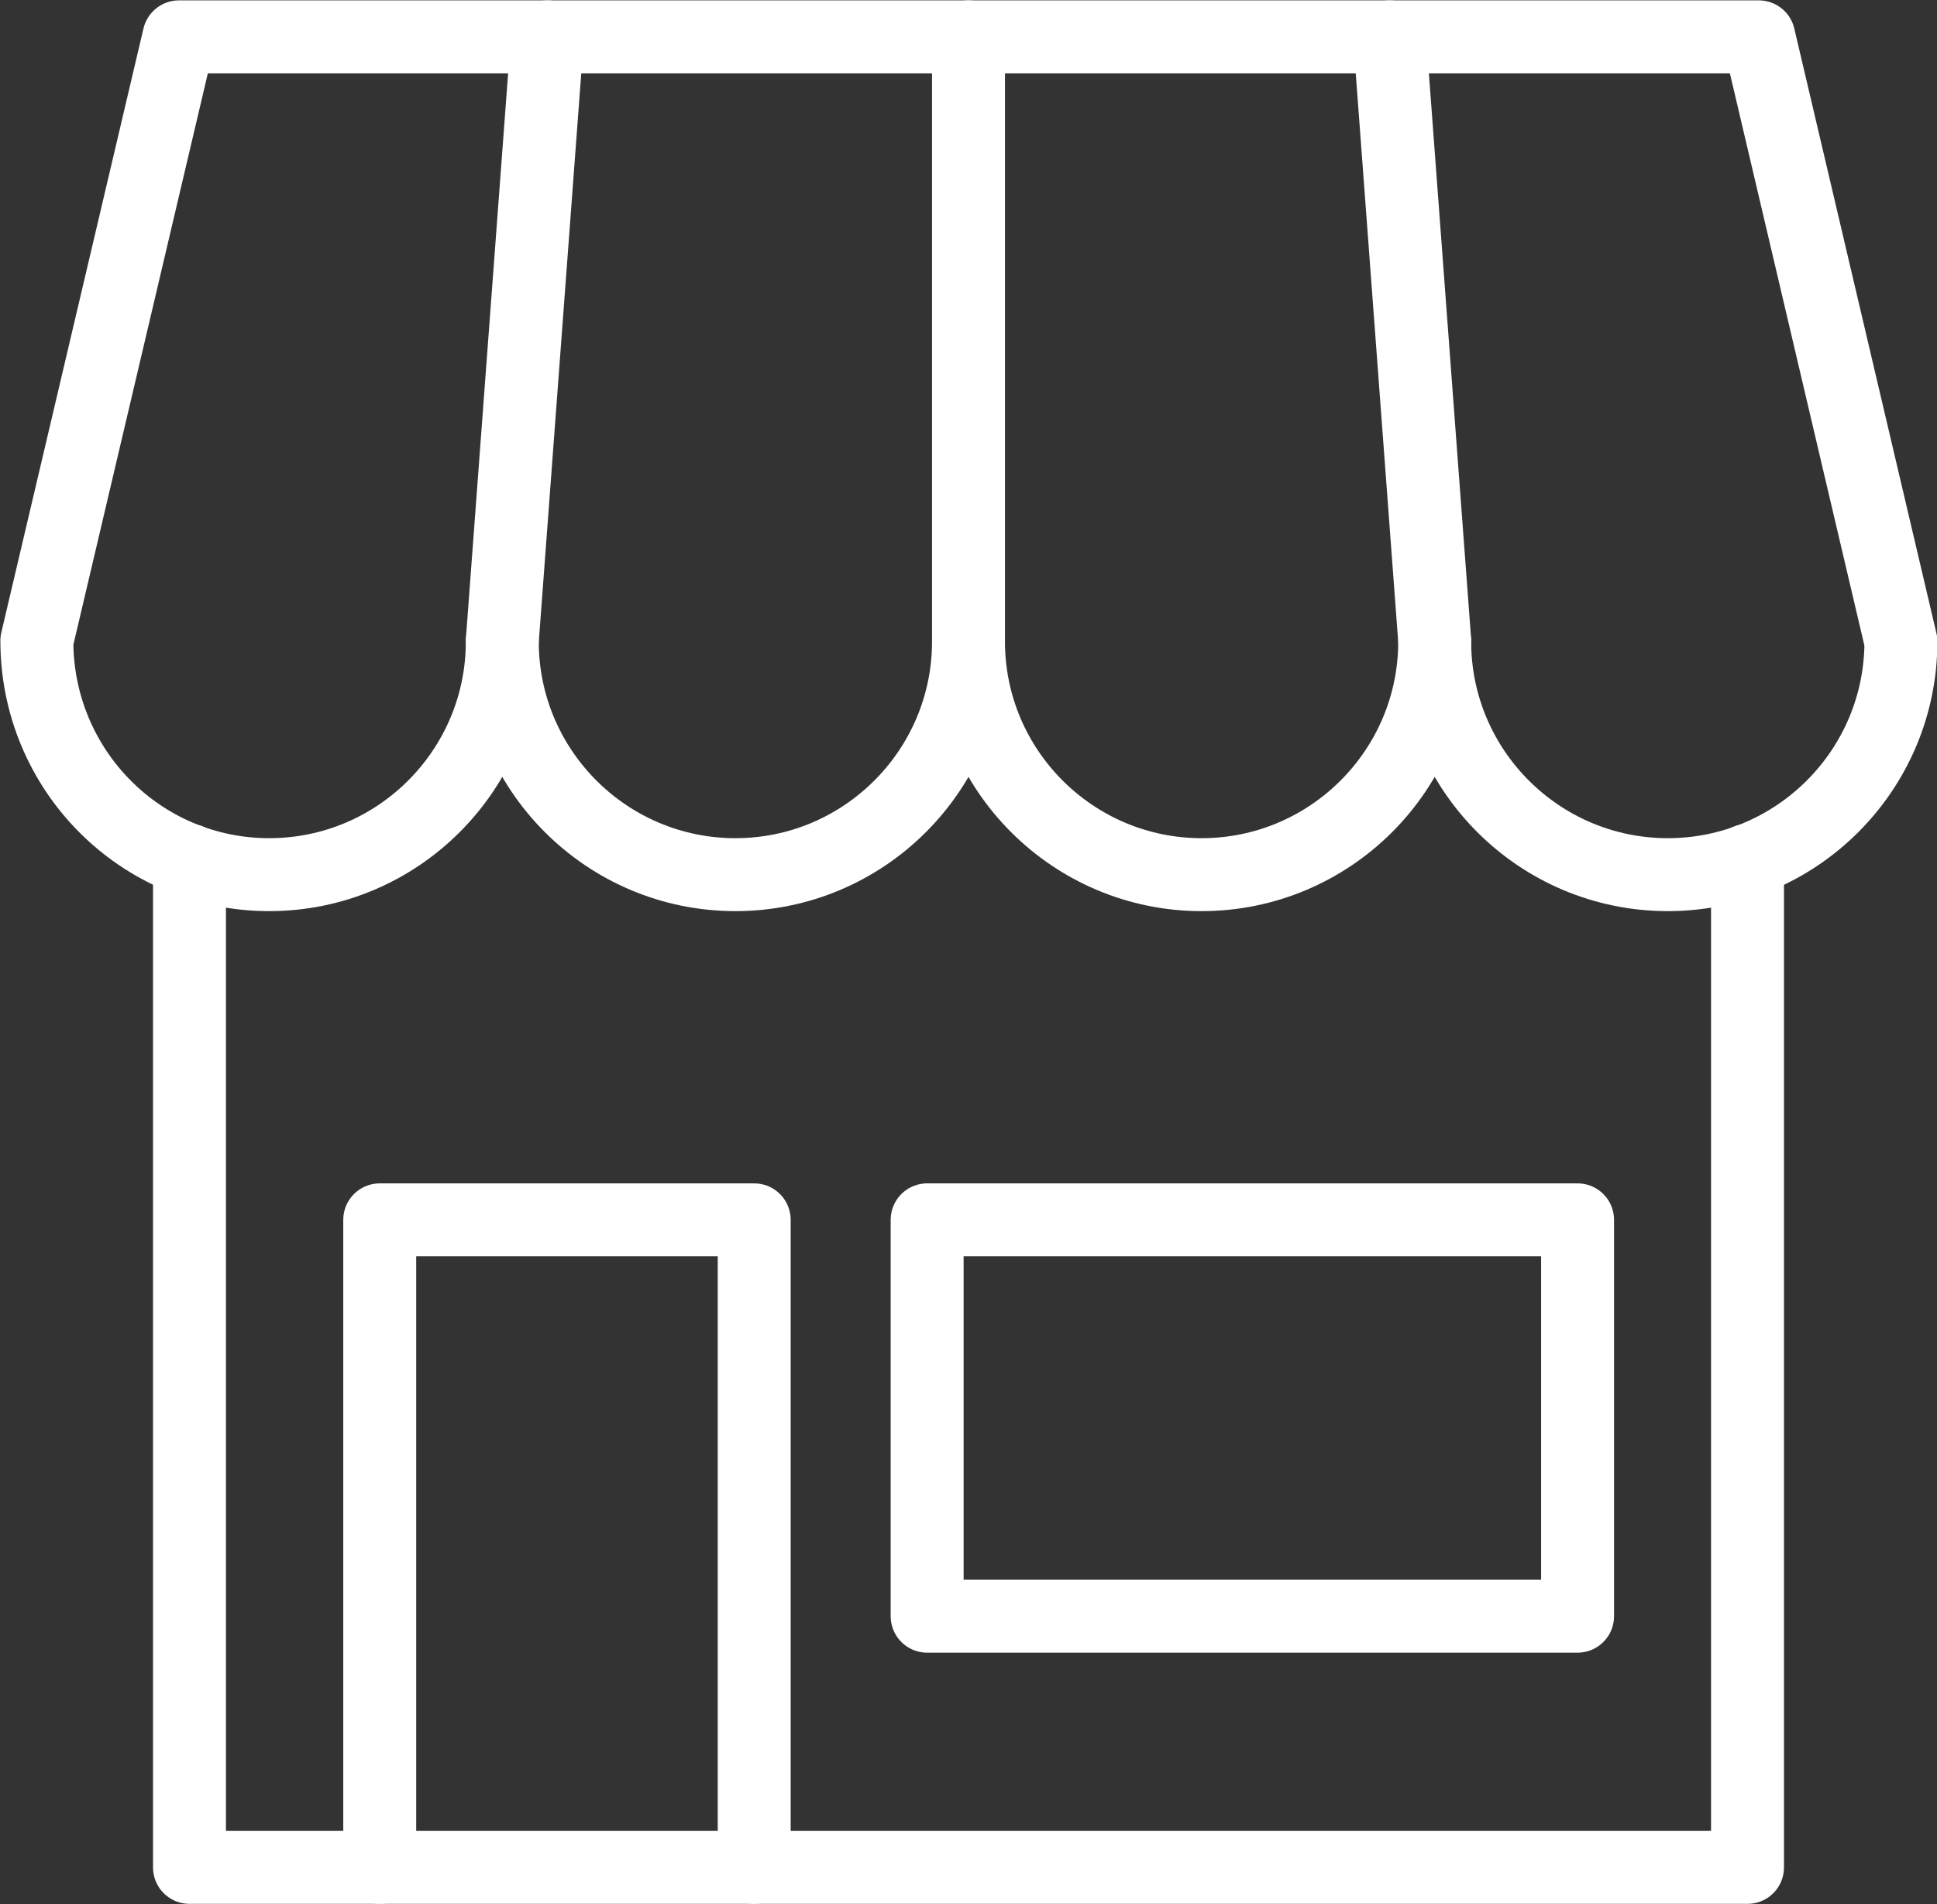 <?xml version="1.0" encoding="UTF-8"?>
<svg id="_레이어_2" data-name="레이어 2" xmlns="http://www.w3.org/2000/svg" viewBox="0 0 25.76 25.32">
  <rect x="0" y="0" width="25.76" height="25.32" fill="#333333" stroke="none"/>
  <defs>
    <style>
      .cls-1 {
        stroke-width: .97px;
      }

      .cls-1, .cls-2, .cls-3, .cls-4 {
        fill: none;
        stroke: #fff;
        stroke-linecap: round;
        stroke-linejoin: round;
      }

      .cls-2 {
        stroke-width: .97px;
      }

      .cls-3 {
        stroke-width: .97px;
      }

      .cls-4 {
        stroke-width: .97px;
      }
    </style>
  </defs>
  <g id="Layer_1" data-name="Layer 1">
    <path class="cls-3" d="M12.88.49h10.51l1.89,8.04c0,1.71-1.39,3.1-3.1,3.1s-3.1-1.39-3.1-3.1c0,1.71-1.39,3.1-3.1,3.1s-3.1-1.39-3.1-3.1c0,1.71-1.39,3.1-3.1,3.1s-3.1-1.39-3.1-3.1c0,1.71-1.39,3.1-3.1,3.1S.49,10.24.49,8.52L2.38.49h10.51Z"/>
    <path class="cls-2" d="M6.68,8.52L7.28.49M12.88,8.52V.49"/>
    <polyline class="cls-3" points="23.24 11.44 23.24 24.83 2.52 24.83 2.52 11.44"/>
    <line class="cls-2" x1="19.08" y1="8.52" x2="18.48" y2=".49"/>
    <polyline class="cls-4" points="10.03 24.83 10.03 16.22 5.05 16.22 5.05 24.83"/>
    <polygon class="cls-1" points="12.33 21.49 20.98 21.49 20.98 16.22 12.33 16.22 12.33 21.49 12.33 21.49"/>
  </g>
</svg>